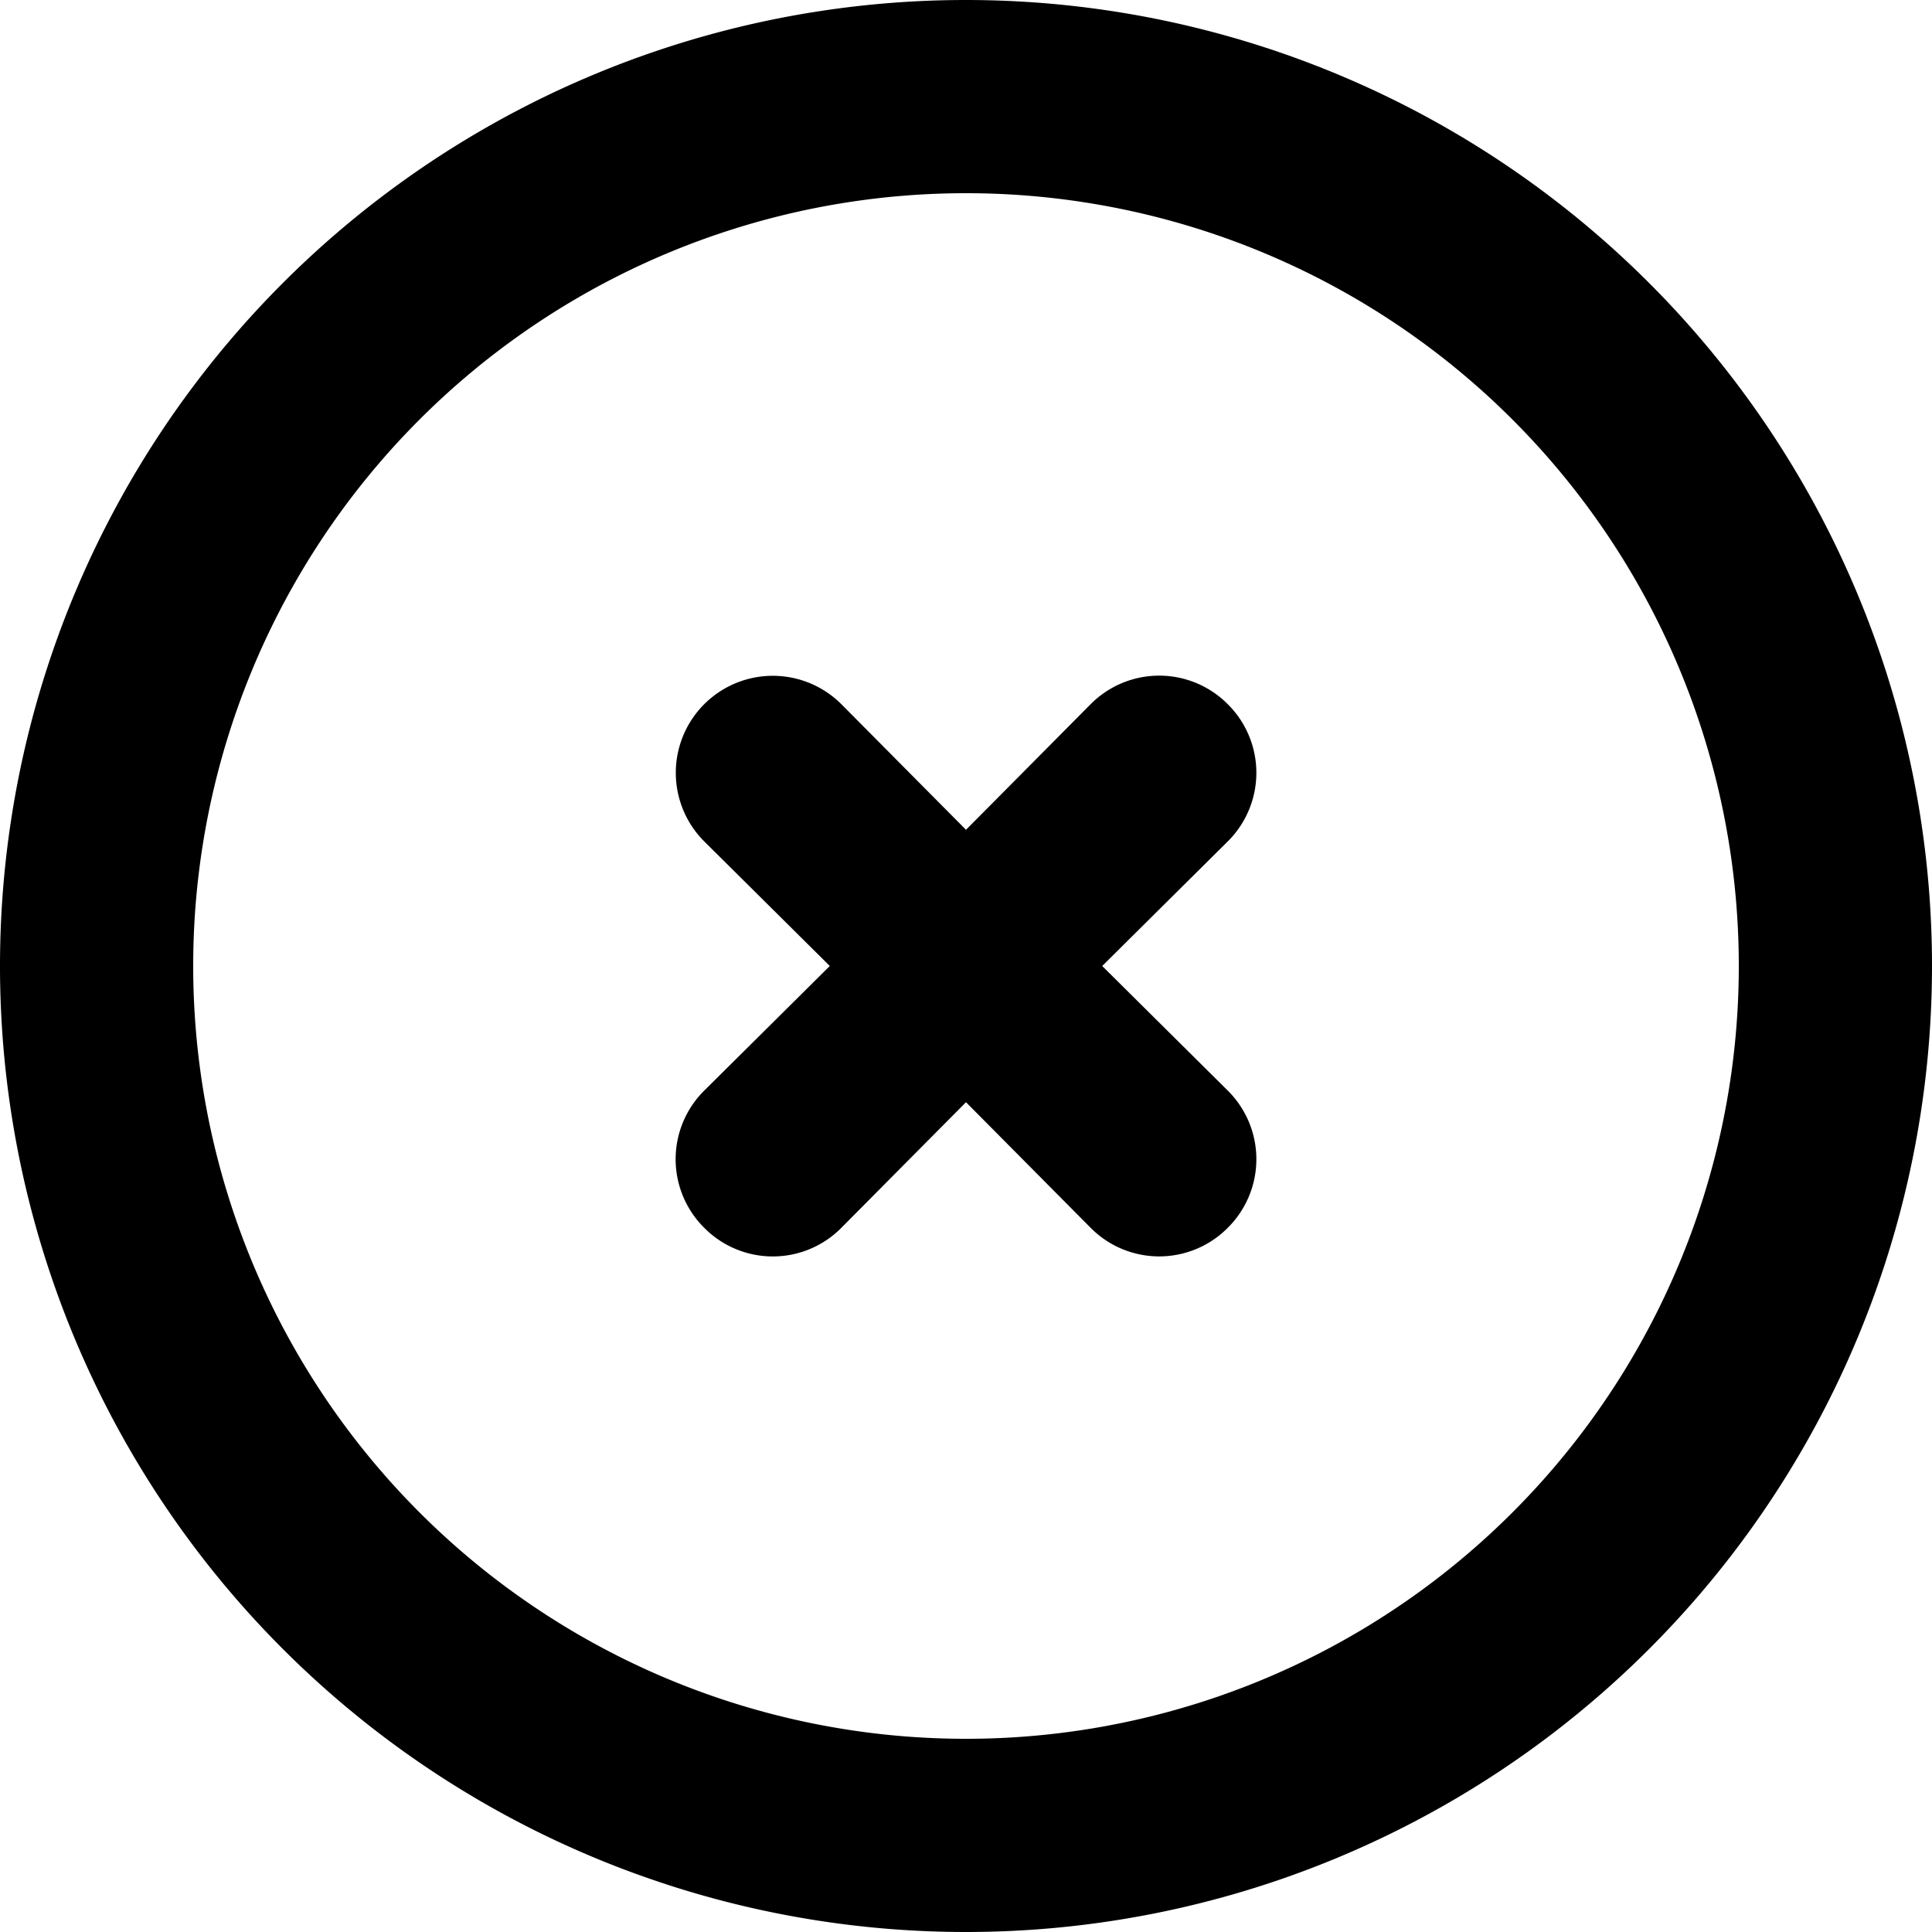 <svg width="20" height="20" fill="none" xmlns="http://www.w3.org/2000/svg"><path d="M10 0a10 10 0 100 20 10 10 0 000-20zm0 18a8 8 0 110-16 8 8 0 010 16z" fill="#000"/><path d="M12.71 7.29a1 1 0 00-1.42 0L10 8.59l-1.29-1.3a1.004 1.004 0 00-1.42 1.42L8.59 10l-1.3 1.29a1 1 0 000 1.42.998.998 0 001.42 0l1.29-1.3 1.29 1.3a.999.999 0 001.42 0 1 1 0 000-1.42L11.41 10l1.3-1.29a1 1 0 000-1.42z" fill="#000"/></svg>